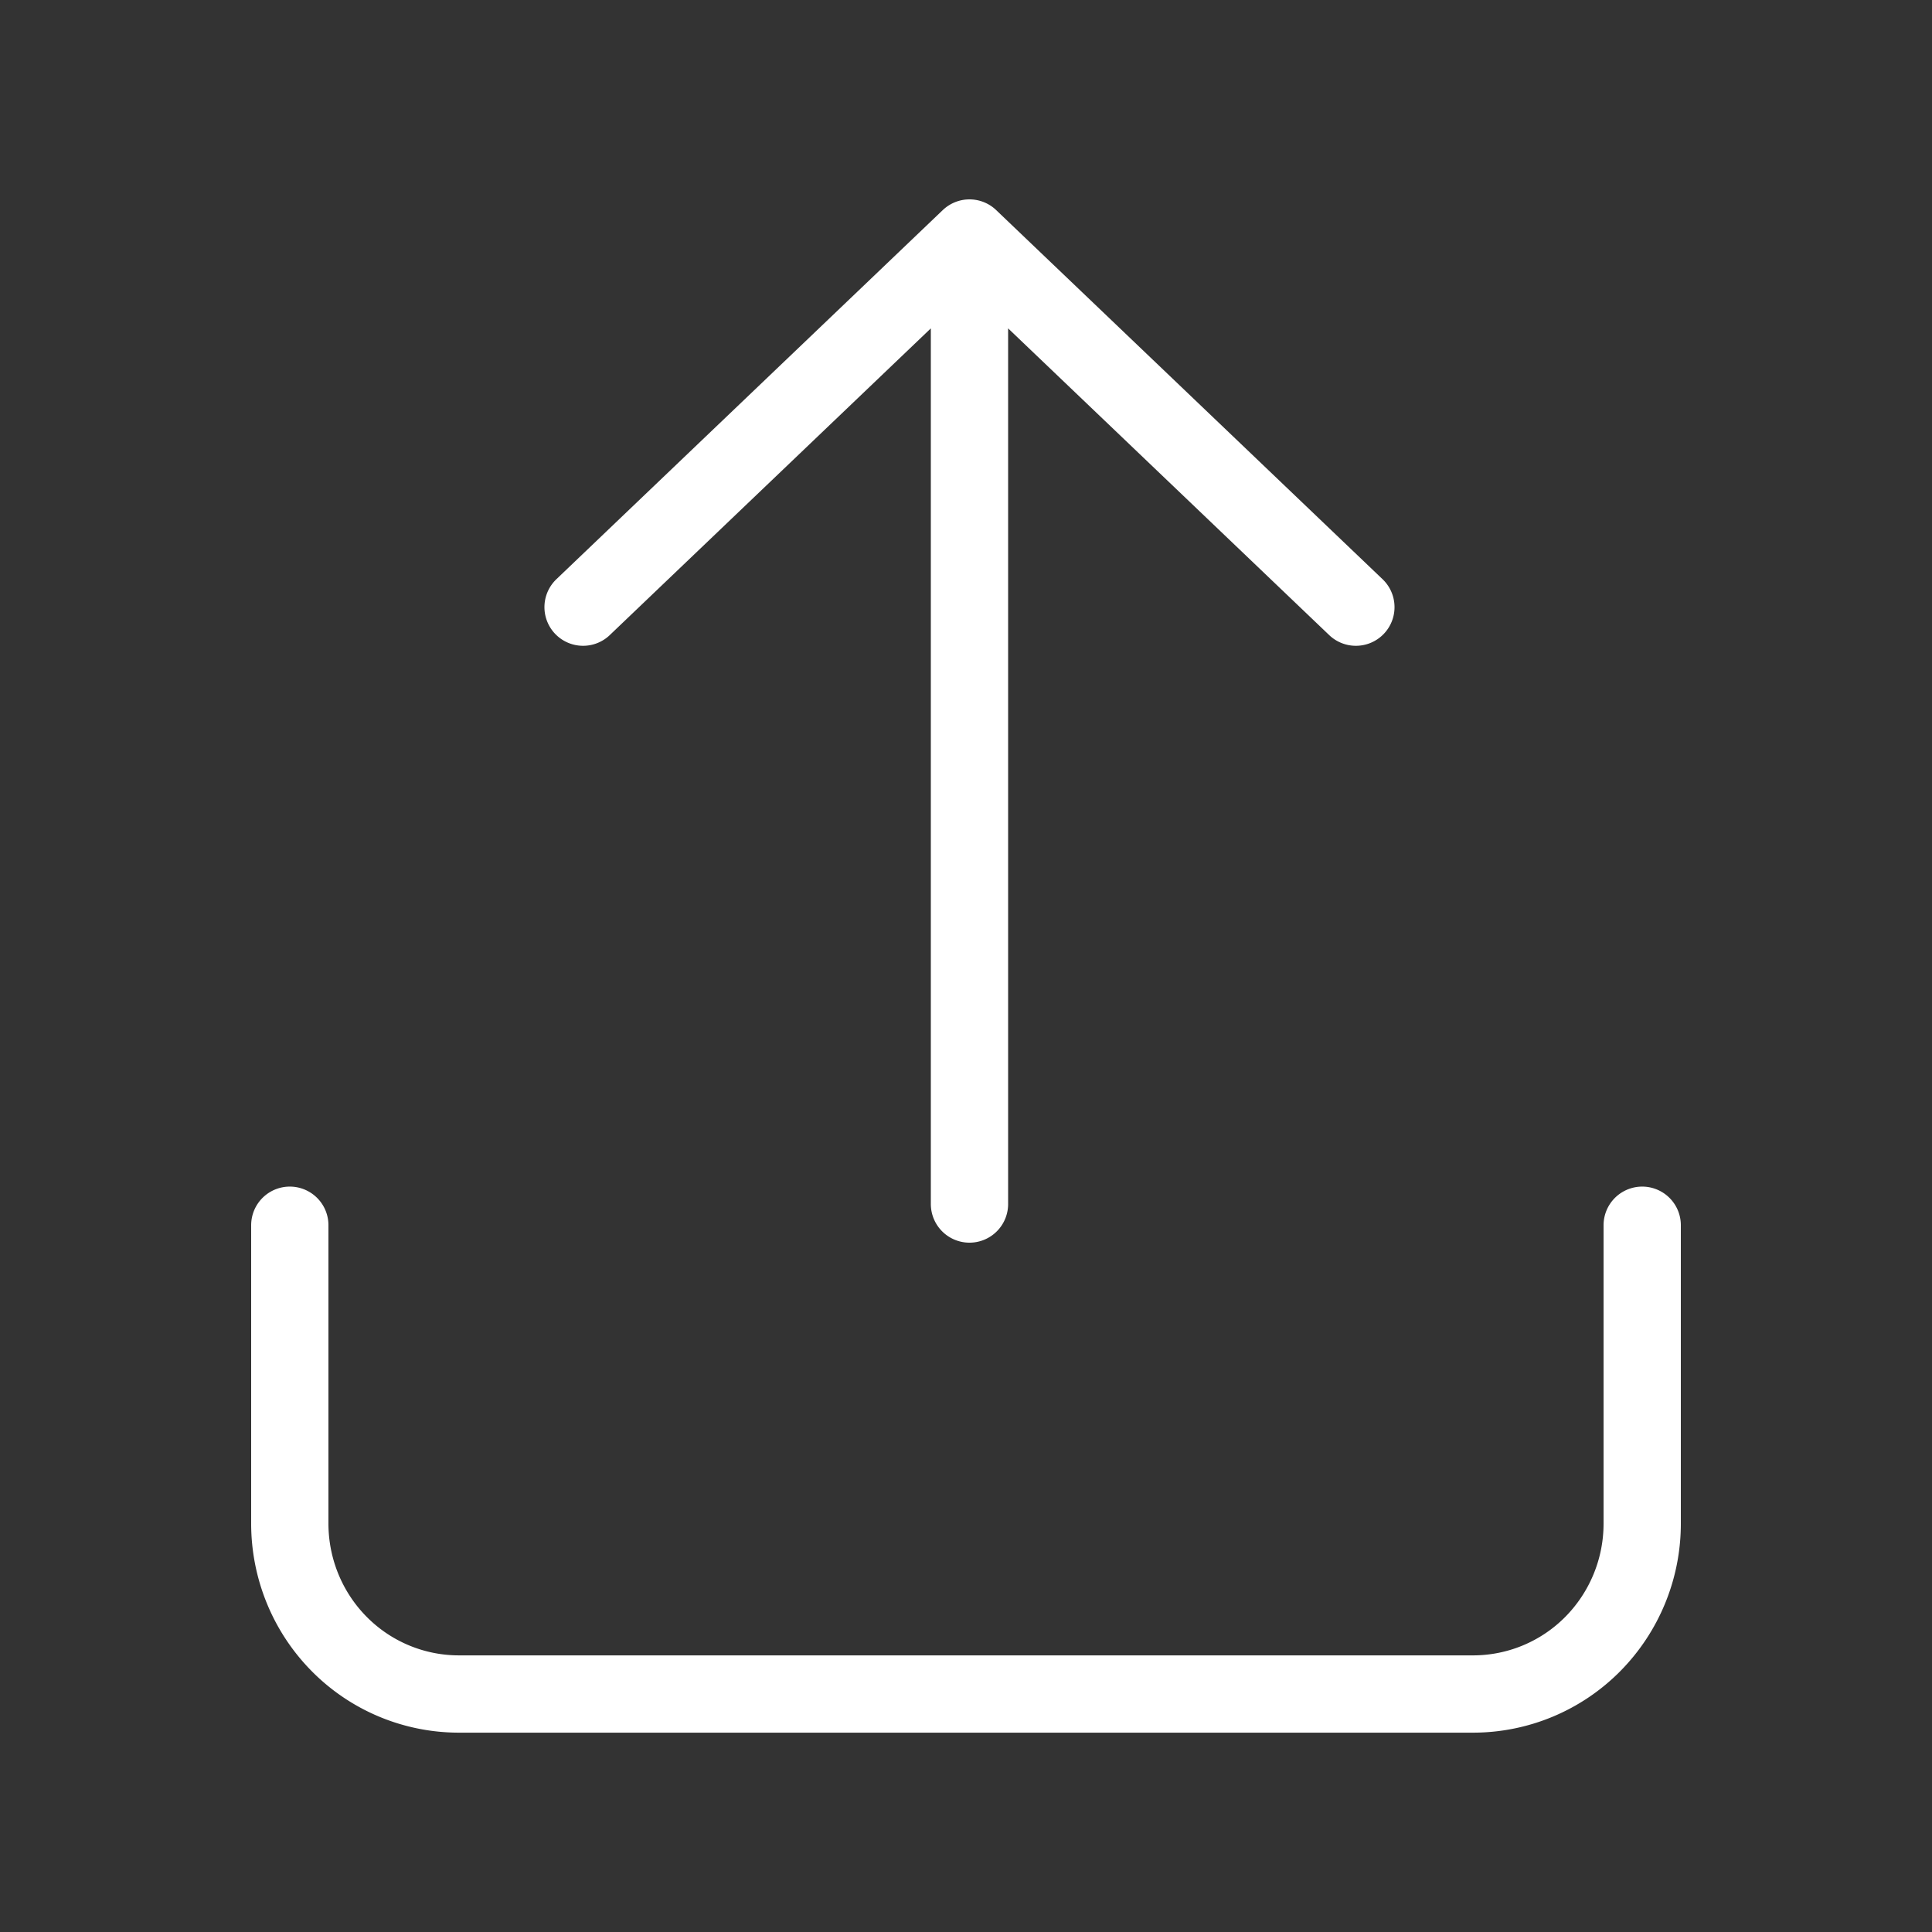 <svg width="50" height="50" fill="none" xmlns="http://www.w3.org/2000/svg"><rect width="100%" height="100%" fill="#333333" stroke="none"/><path d="M7.5 31.709v7.72c0 1.17.46 2.292 1.281 3.12a4.357 4.357 0 003.094 1.292h26.25a4.36 4.36 0 003.094-1.292 4.43 4.43 0 001.281-3.12v-7.72m-17.41-.549v-25m0 0l-10 9.553m10-9.553l10 9.553" stroke="#fff" stroke-width="2" stroke-linecap="round" stroke-linejoin="round"/></svg>